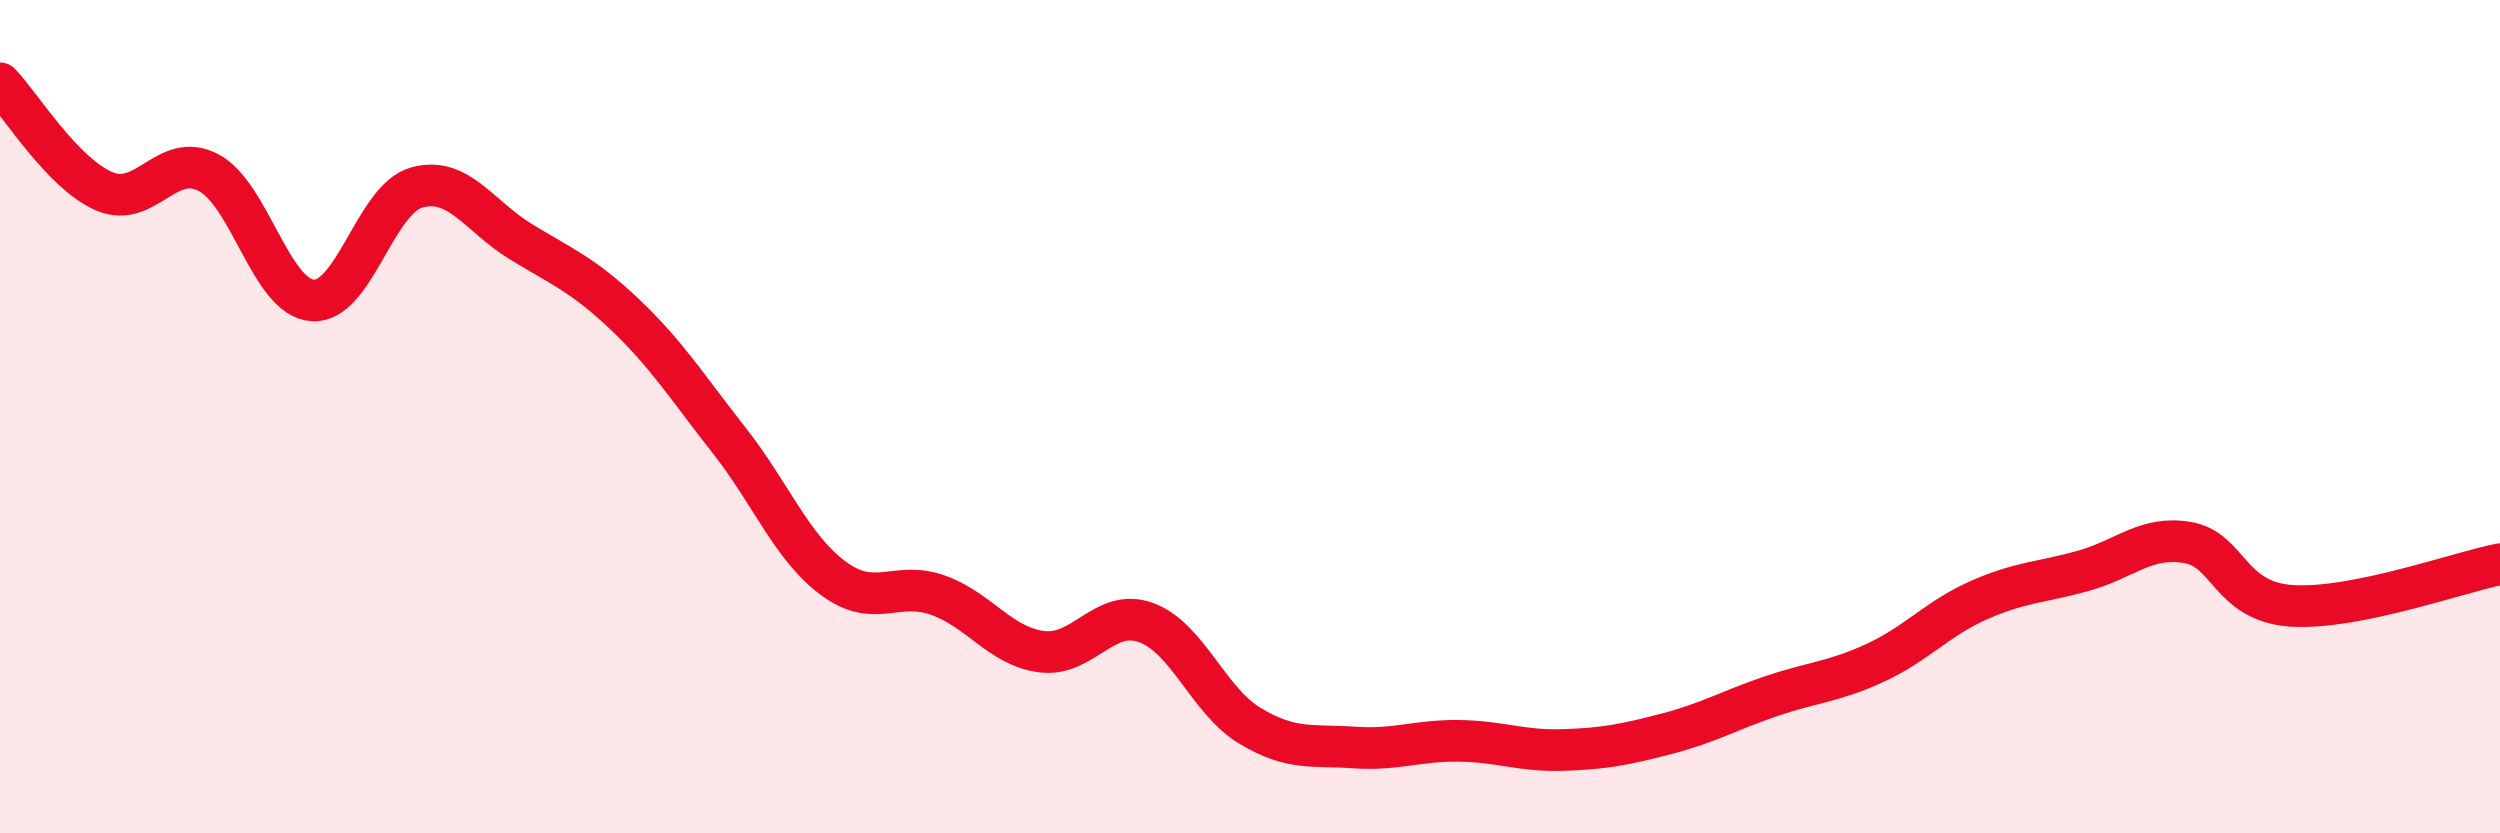 
    <svg width="60" height="20" viewBox="0 0 60 20" xmlns="http://www.w3.org/2000/svg">
      <path
        d="M 0,2 C 0.5,2.52 1.5,4.16 2.5,4.59 C 3.5,5.02 4,3.62 5,4.14 C 6,4.66 6.5,7.14 7.5,7.21 C 8.5,7.28 9,4.78 10,4.5 C 11,4.22 11.5,5.19 12.5,5.8 C 13.5,6.41 14,6.6 15,7.55 C 16,8.5 16.5,9.3 17.5,10.57 C 18.5,11.84 19,13.14 20,13.88 C 21,14.62 21.5,13.93 22.5,14.28 C 23.5,14.63 24,15.51 25,15.64 C 26,15.77 26.5,14.58 27.5,14.94 C 28.5,15.3 29,16.82 30,17.42 C 31,18.02 31.5,17.87 32.5,17.94 C 33.5,18.01 34,17.77 35,17.78 C 36,17.79 36.5,18.03 37.5,18 C 38.5,17.97 39,17.87 40,17.61 C 41,17.35 41.5,17.05 42.5,16.71 C 43.5,16.37 44,16.37 45,15.91 C 46,15.45 46.5,14.84 47.5,14.4 C 48.5,13.96 49,13.98 50,13.7 C 51,13.42 51.5,12.85 52.5,13.02 C 53.5,13.19 53.5,14.44 55,14.54 C 56.5,14.64 59,13.74 60,13.54L60 20L0 20Z"
        fill="#EB0A25"
        opacity="0.1"
        stroke-linecap="round"
        stroke-linejoin="round"
      />
      <path
        d="M 0,2 C 0.5,2.52 1.5,4.16 2.5,4.59 C 3.5,5.02 4,3.62 5,4.14 C 6,4.66 6.5,7.14 7.5,7.21 C 8.5,7.28 9,4.78 10,4.5 C 11,4.22 11.5,5.19 12.5,5.8 C 13.5,6.41 14,6.6 15,7.55 C 16,8.5 16.5,9.3 17.5,10.57 C 18.5,11.84 19,13.14 20,13.88 C 21,14.62 21.5,13.93 22.5,14.28 C 23.5,14.63 24,15.51 25,15.64 C 26,15.77 26.5,14.58 27.5,14.94 C 28.5,15.3 29,16.82 30,17.42 C 31,18.02 31.5,17.87 32.5,17.94 C 33.5,18.01 34,17.77 35,17.78 C 36,17.79 36.5,18.03 37.5,18 C 38.5,17.97 39,17.87 40,17.61 C 41,17.35 41.5,17.05 42.5,16.71 C 43.5,16.37 44,16.37 45,15.91 C 46,15.45 46.5,14.84 47.5,14.4 C 48.5,13.96 49,13.98 50,13.7 C 51,13.42 51.5,12.85 52.5,13.02 C 53.5,13.19 53.5,14.44 55,14.54 C 56.5,14.64 59,13.74 60,13.54"
        stroke="#EB0A25"
        stroke-width="1"
        fill="none"
        stroke-linecap="round"
        stroke-linejoin="round"
      />
    </svg>
  